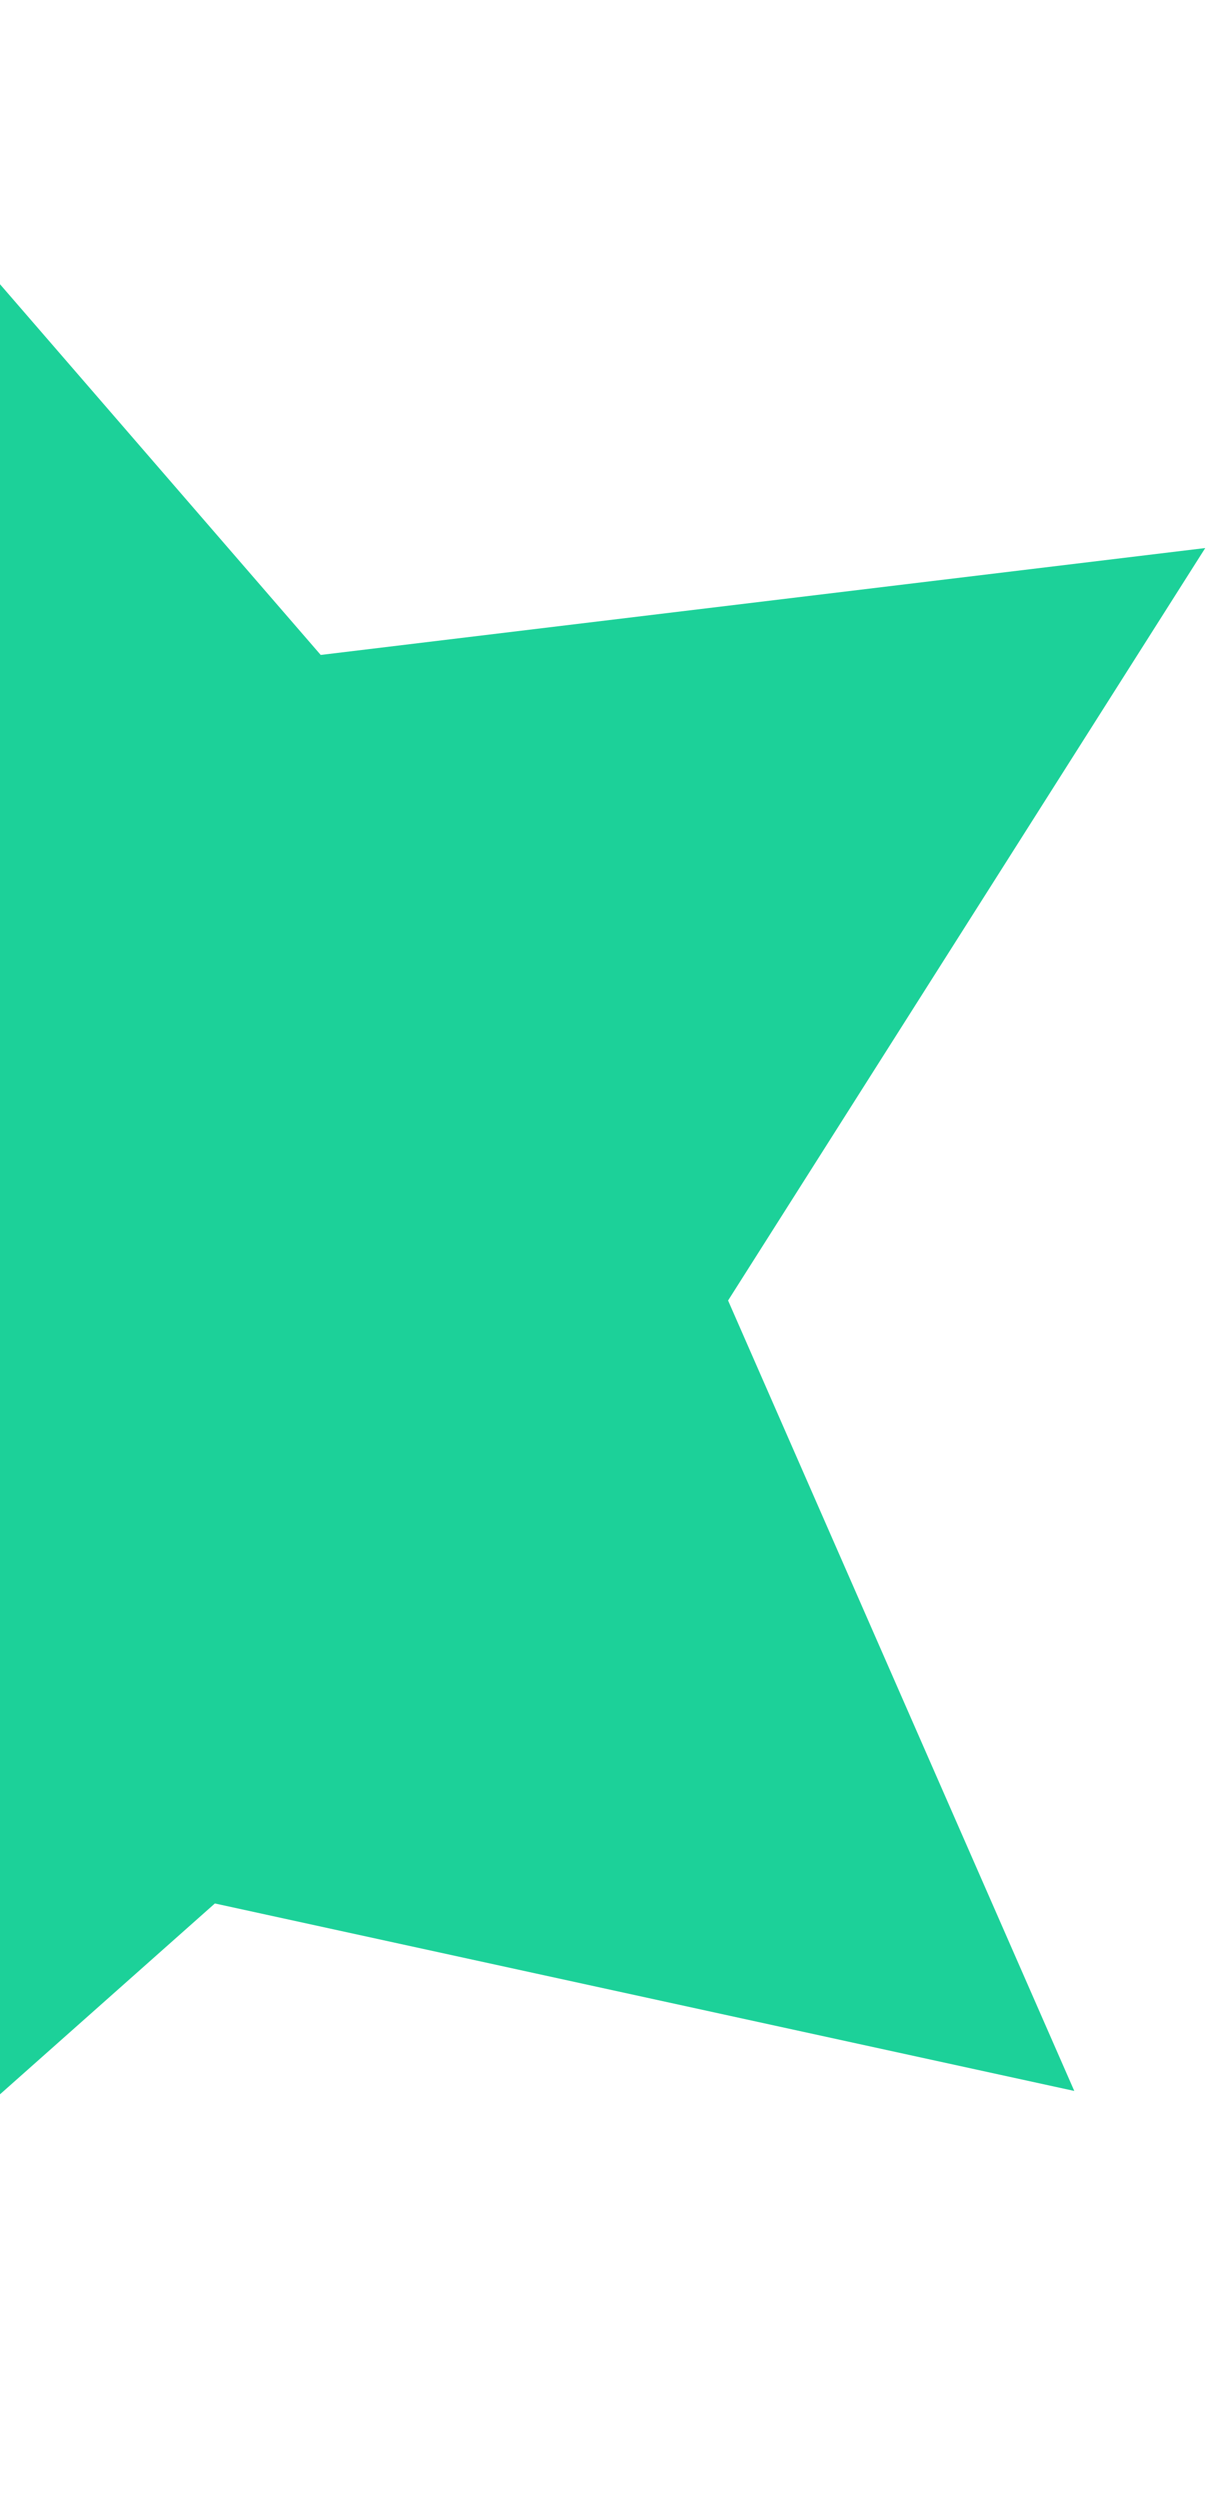 <svg width="453" height="938" viewBox="0 0 453 938" fill="none" xmlns="http://www.w3.org/2000/svg">
<path fill-rule="evenodd" clip-rule="evenodd" d="M403.191 784.585L273.256 487.991L452.341 205.64L120.369 245.753L-91.522 0.884L-166.697 322.335L-476.777 453.313L-191.221 611.818L-171.043 937.729L80.647 714.236L403.191 784.585Z" fill="#1CD199"/>
</svg>
